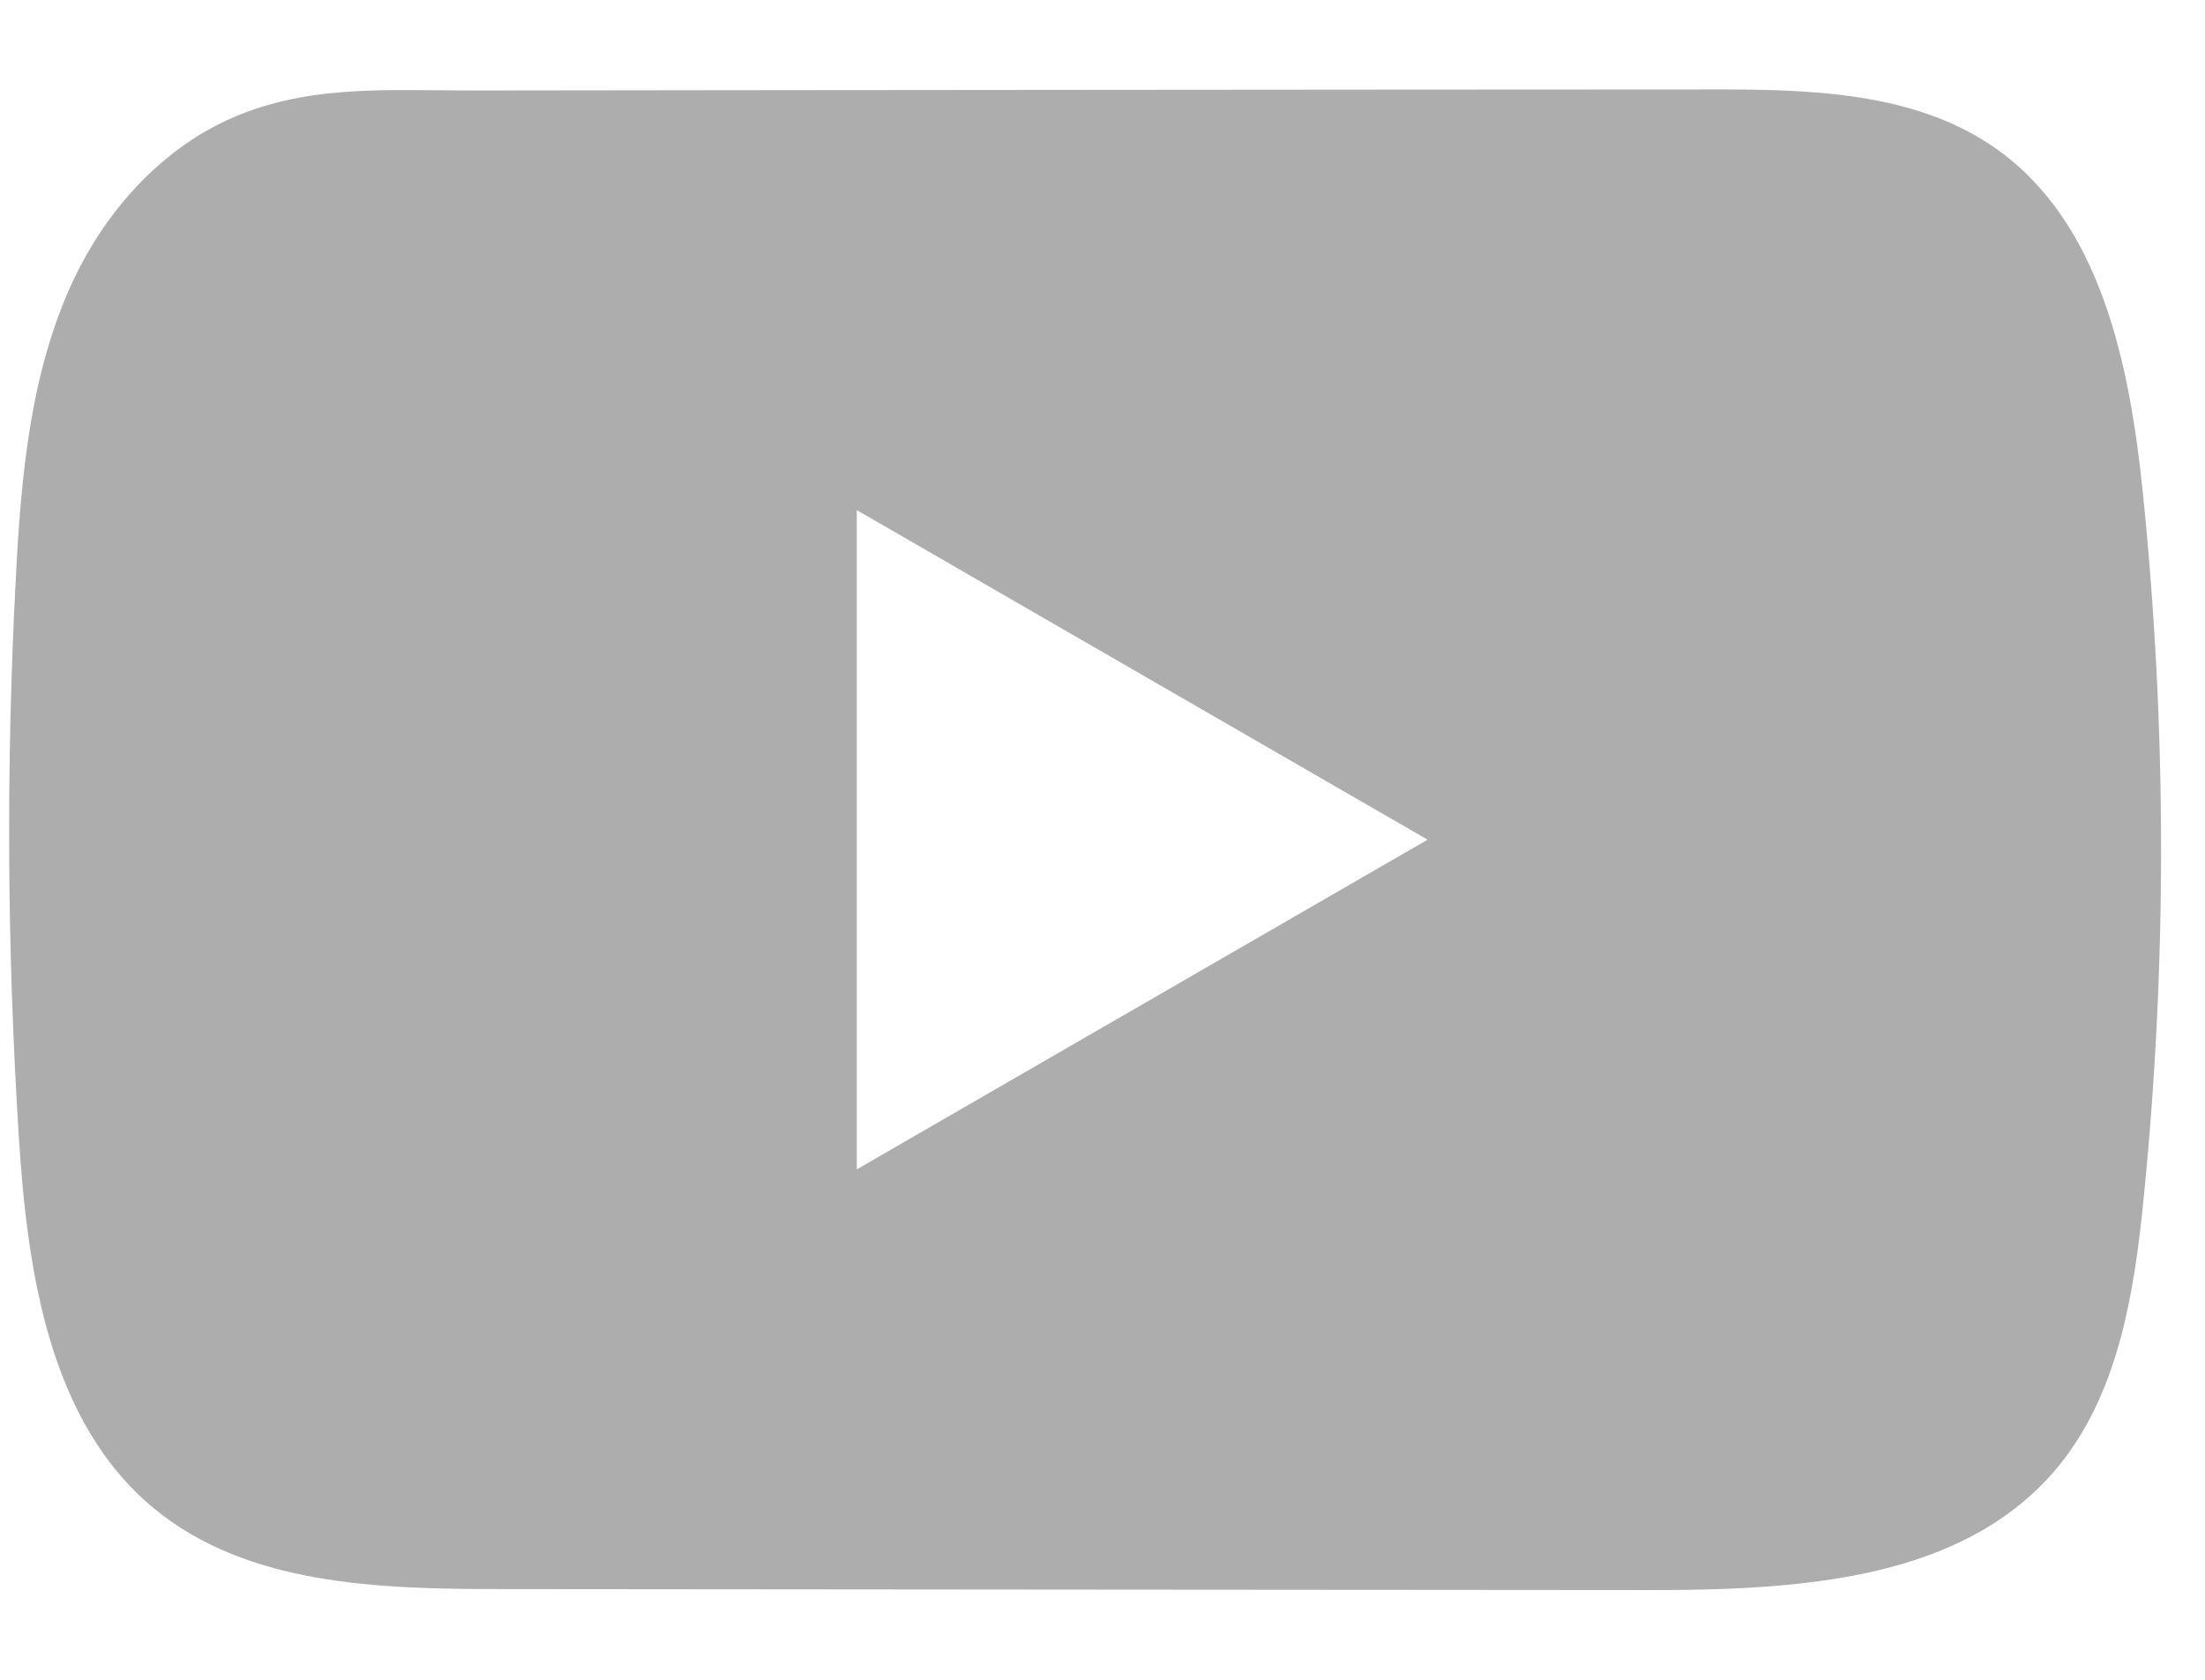 <?xml version="1.0" encoding="UTF-8"?>
<svg xmlns="http://www.w3.org/2000/svg" width="21" height="16" viewBox="0 0 21 16" fill="none">
  <path d="M20.407 4.683C20.281 3.468 20.01 2.124 19.013 1.418C18.241 0.871 17.226 0.85 16.279 0.852C14.276 0.852 12.272 0.855 10.269 0.856C8.342 0.858 6.416 0.859 4.489 0.862C3.684 0.862 2.902 0.8 2.155 1.148C1.513 1.447 1.01 2.016 0.708 2.649C0.289 3.53 0.201 4.527 0.151 5.501C0.057 7.274 0.067 9.051 0.179 10.823C0.261 12.116 0.469 13.545 1.468 14.369C2.354 15.099 3.603 15.135 4.752 15.136C8.398 15.139 12.046 15.143 15.693 15.145C16.16 15.146 16.648 15.137 17.125 15.085C18.062 14.984 18.956 14.715 19.558 14.021C20.166 13.32 20.323 12.345 20.415 11.422C20.64 9.183 20.637 6.922 20.407 4.683ZM8.16 11.138V4.859L13.596 7.998L8.16 11.138Z" fill="#ADADAD"></path>
</svg>
